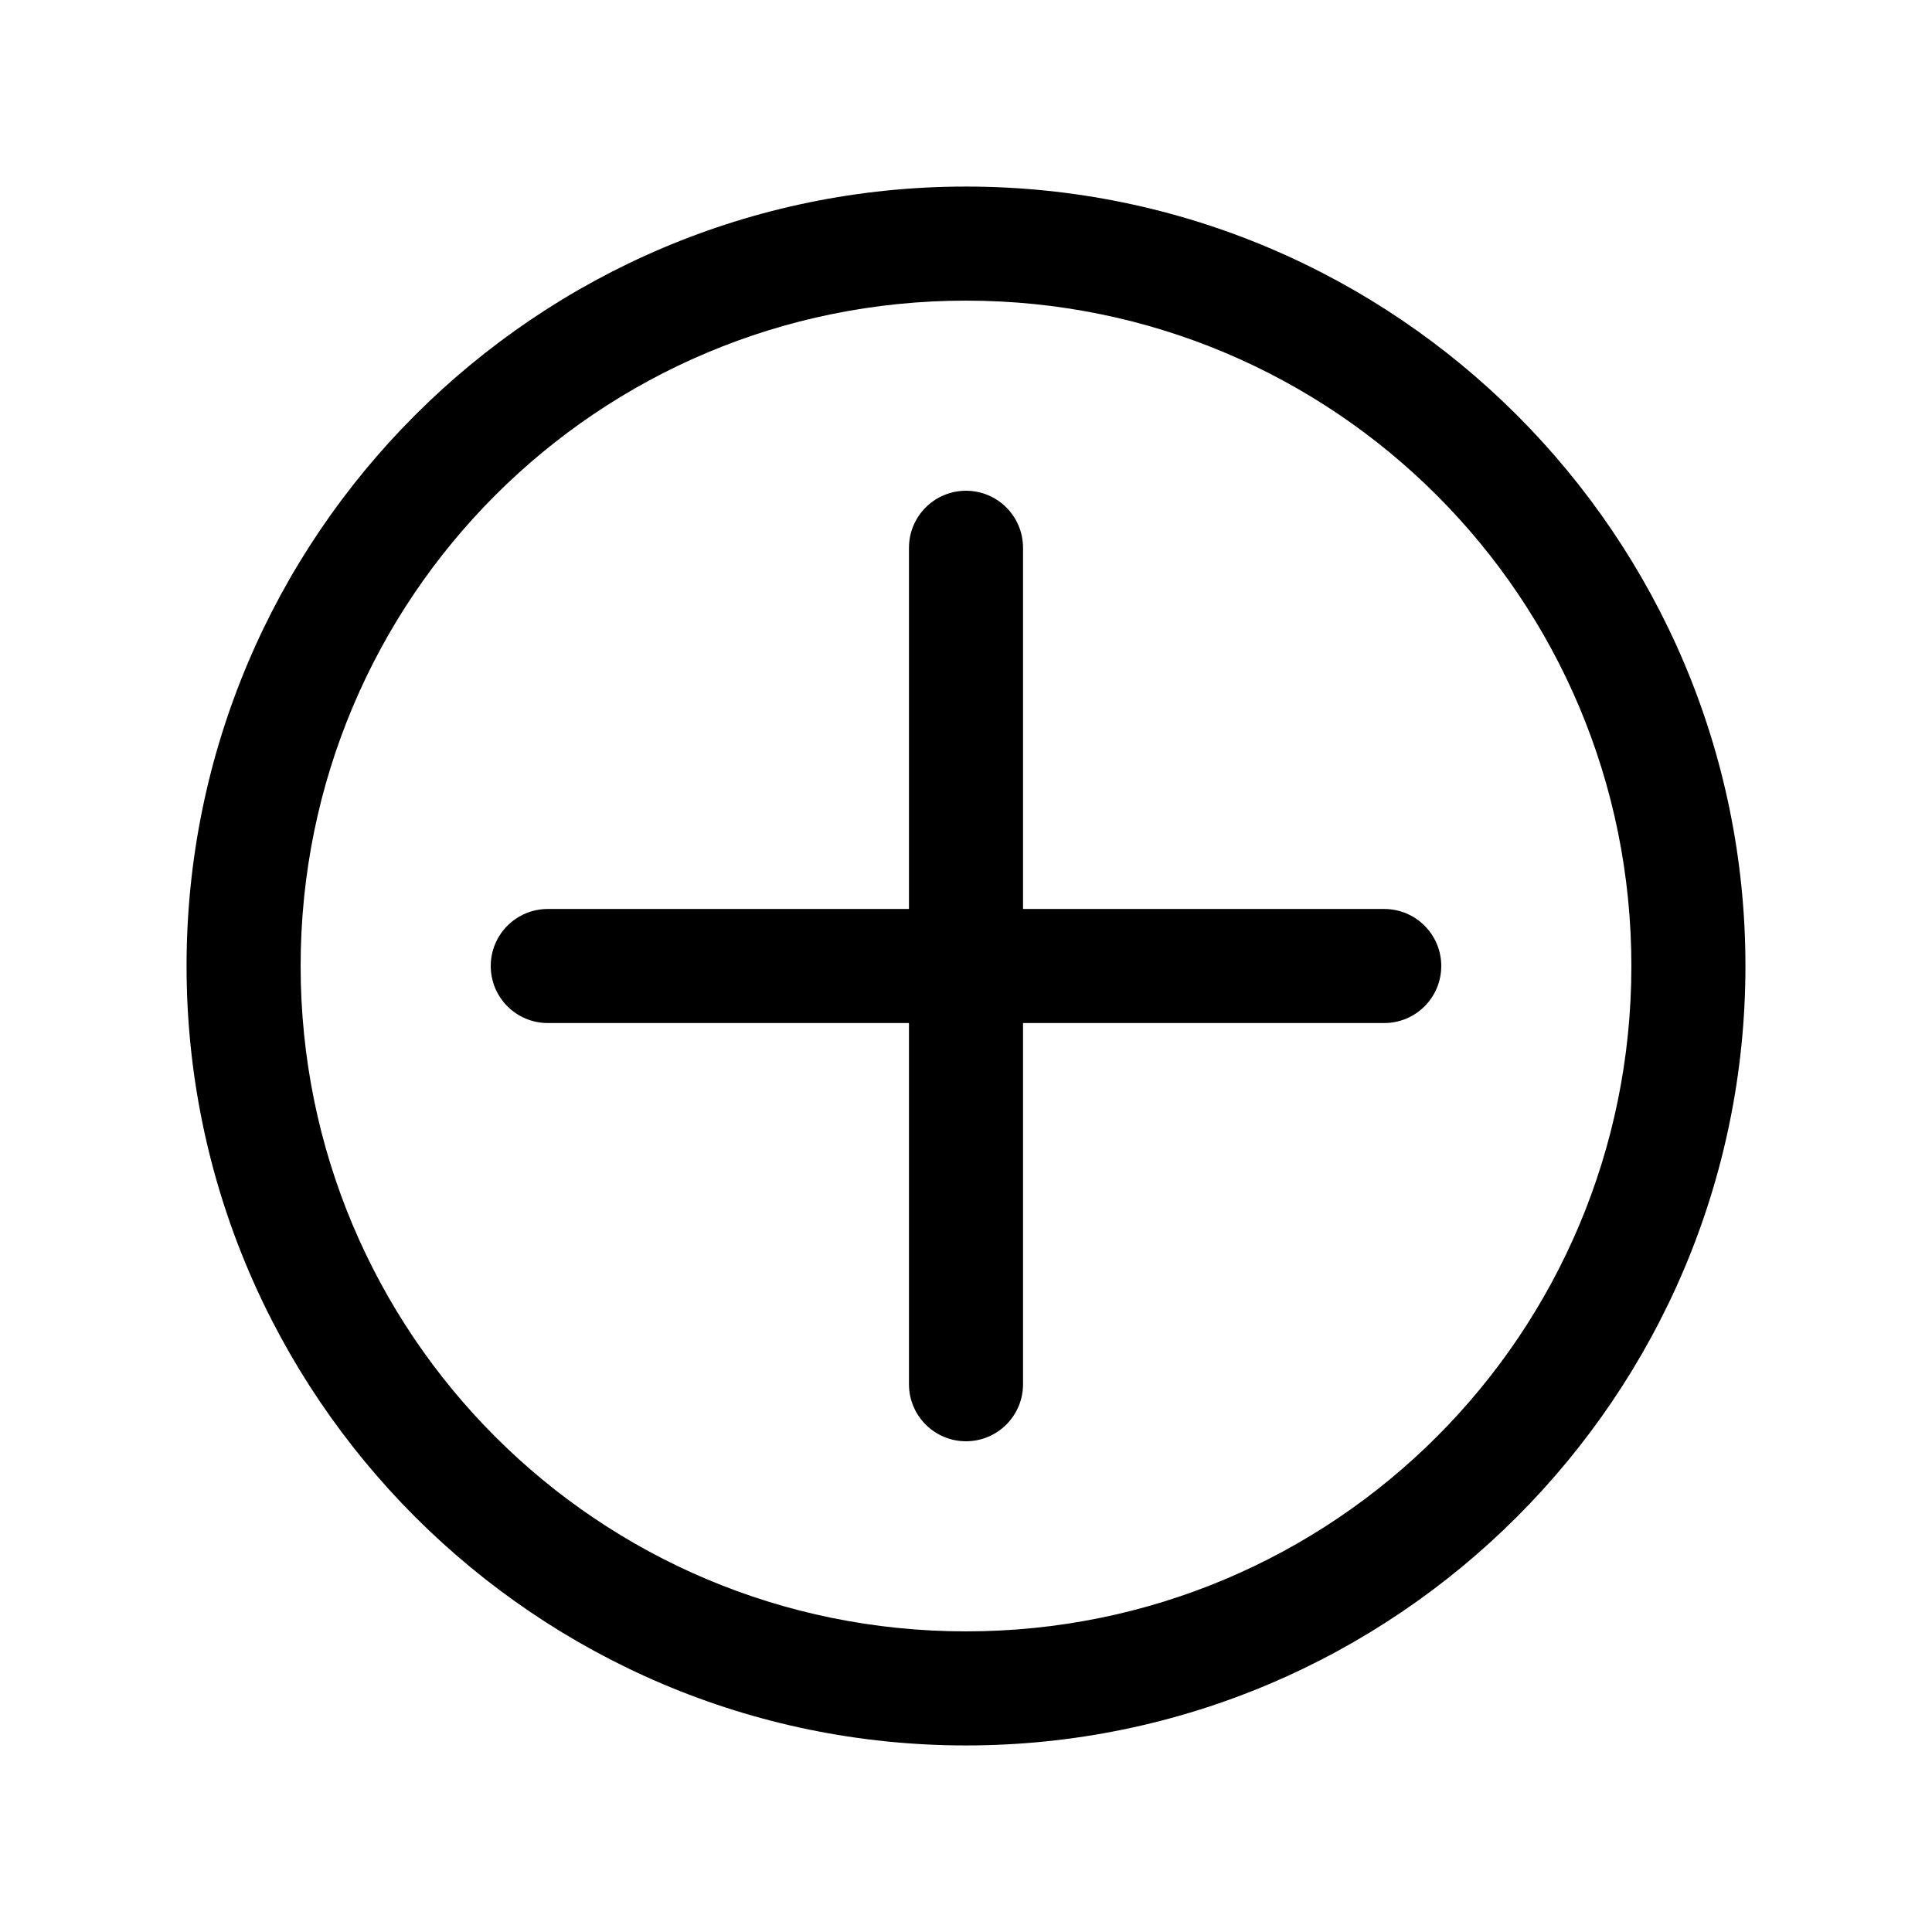 <?xml version="1.0" encoding="UTF-8"?>
<!-- Uploaded to: SVG Find, www.svgrepo.com, Generator: SVG Find Mixer Tools -->
<svg fill="#000000" width="800px" height="800px" version="1.1" viewBox="144 144 512 512" xmlns="http://www.w3.org/2000/svg">
 <path d="m400 193.44c-113.9 0-206.56 92.66-206.56 206.56s92.66 206.56 206.56 206.56 206.56-92.66 206.56-206.56-92.66-206.56-206.56-206.56zm0 30.23c97.566 0 176.33 78.77 176.33 176.33 0 97.566-78.77 176.33-176.33 176.33-97.566 0-176.33-78.77-176.33-176.33 0-97.566 78.77-176.33 176.33-176.33zm0 50.383c-8.348 0-15.113 6.766-15.113 15.113v95.723h-95.723c-8.348 0-15.113 6.766-15.113 15.113s6.766 15.113 15.113 15.113h95.723v95.723c0 8.348 6.766 15.113 15.113 15.113s15.113-6.766 15.113-15.113v-95.723h95.723c8.348 0 15.113-6.766 15.113-15.113s-6.766-15.113-15.113-15.113h-95.723v-95.723c0-8.348-6.766-15.113-15.113-15.113z"/>
</svg>